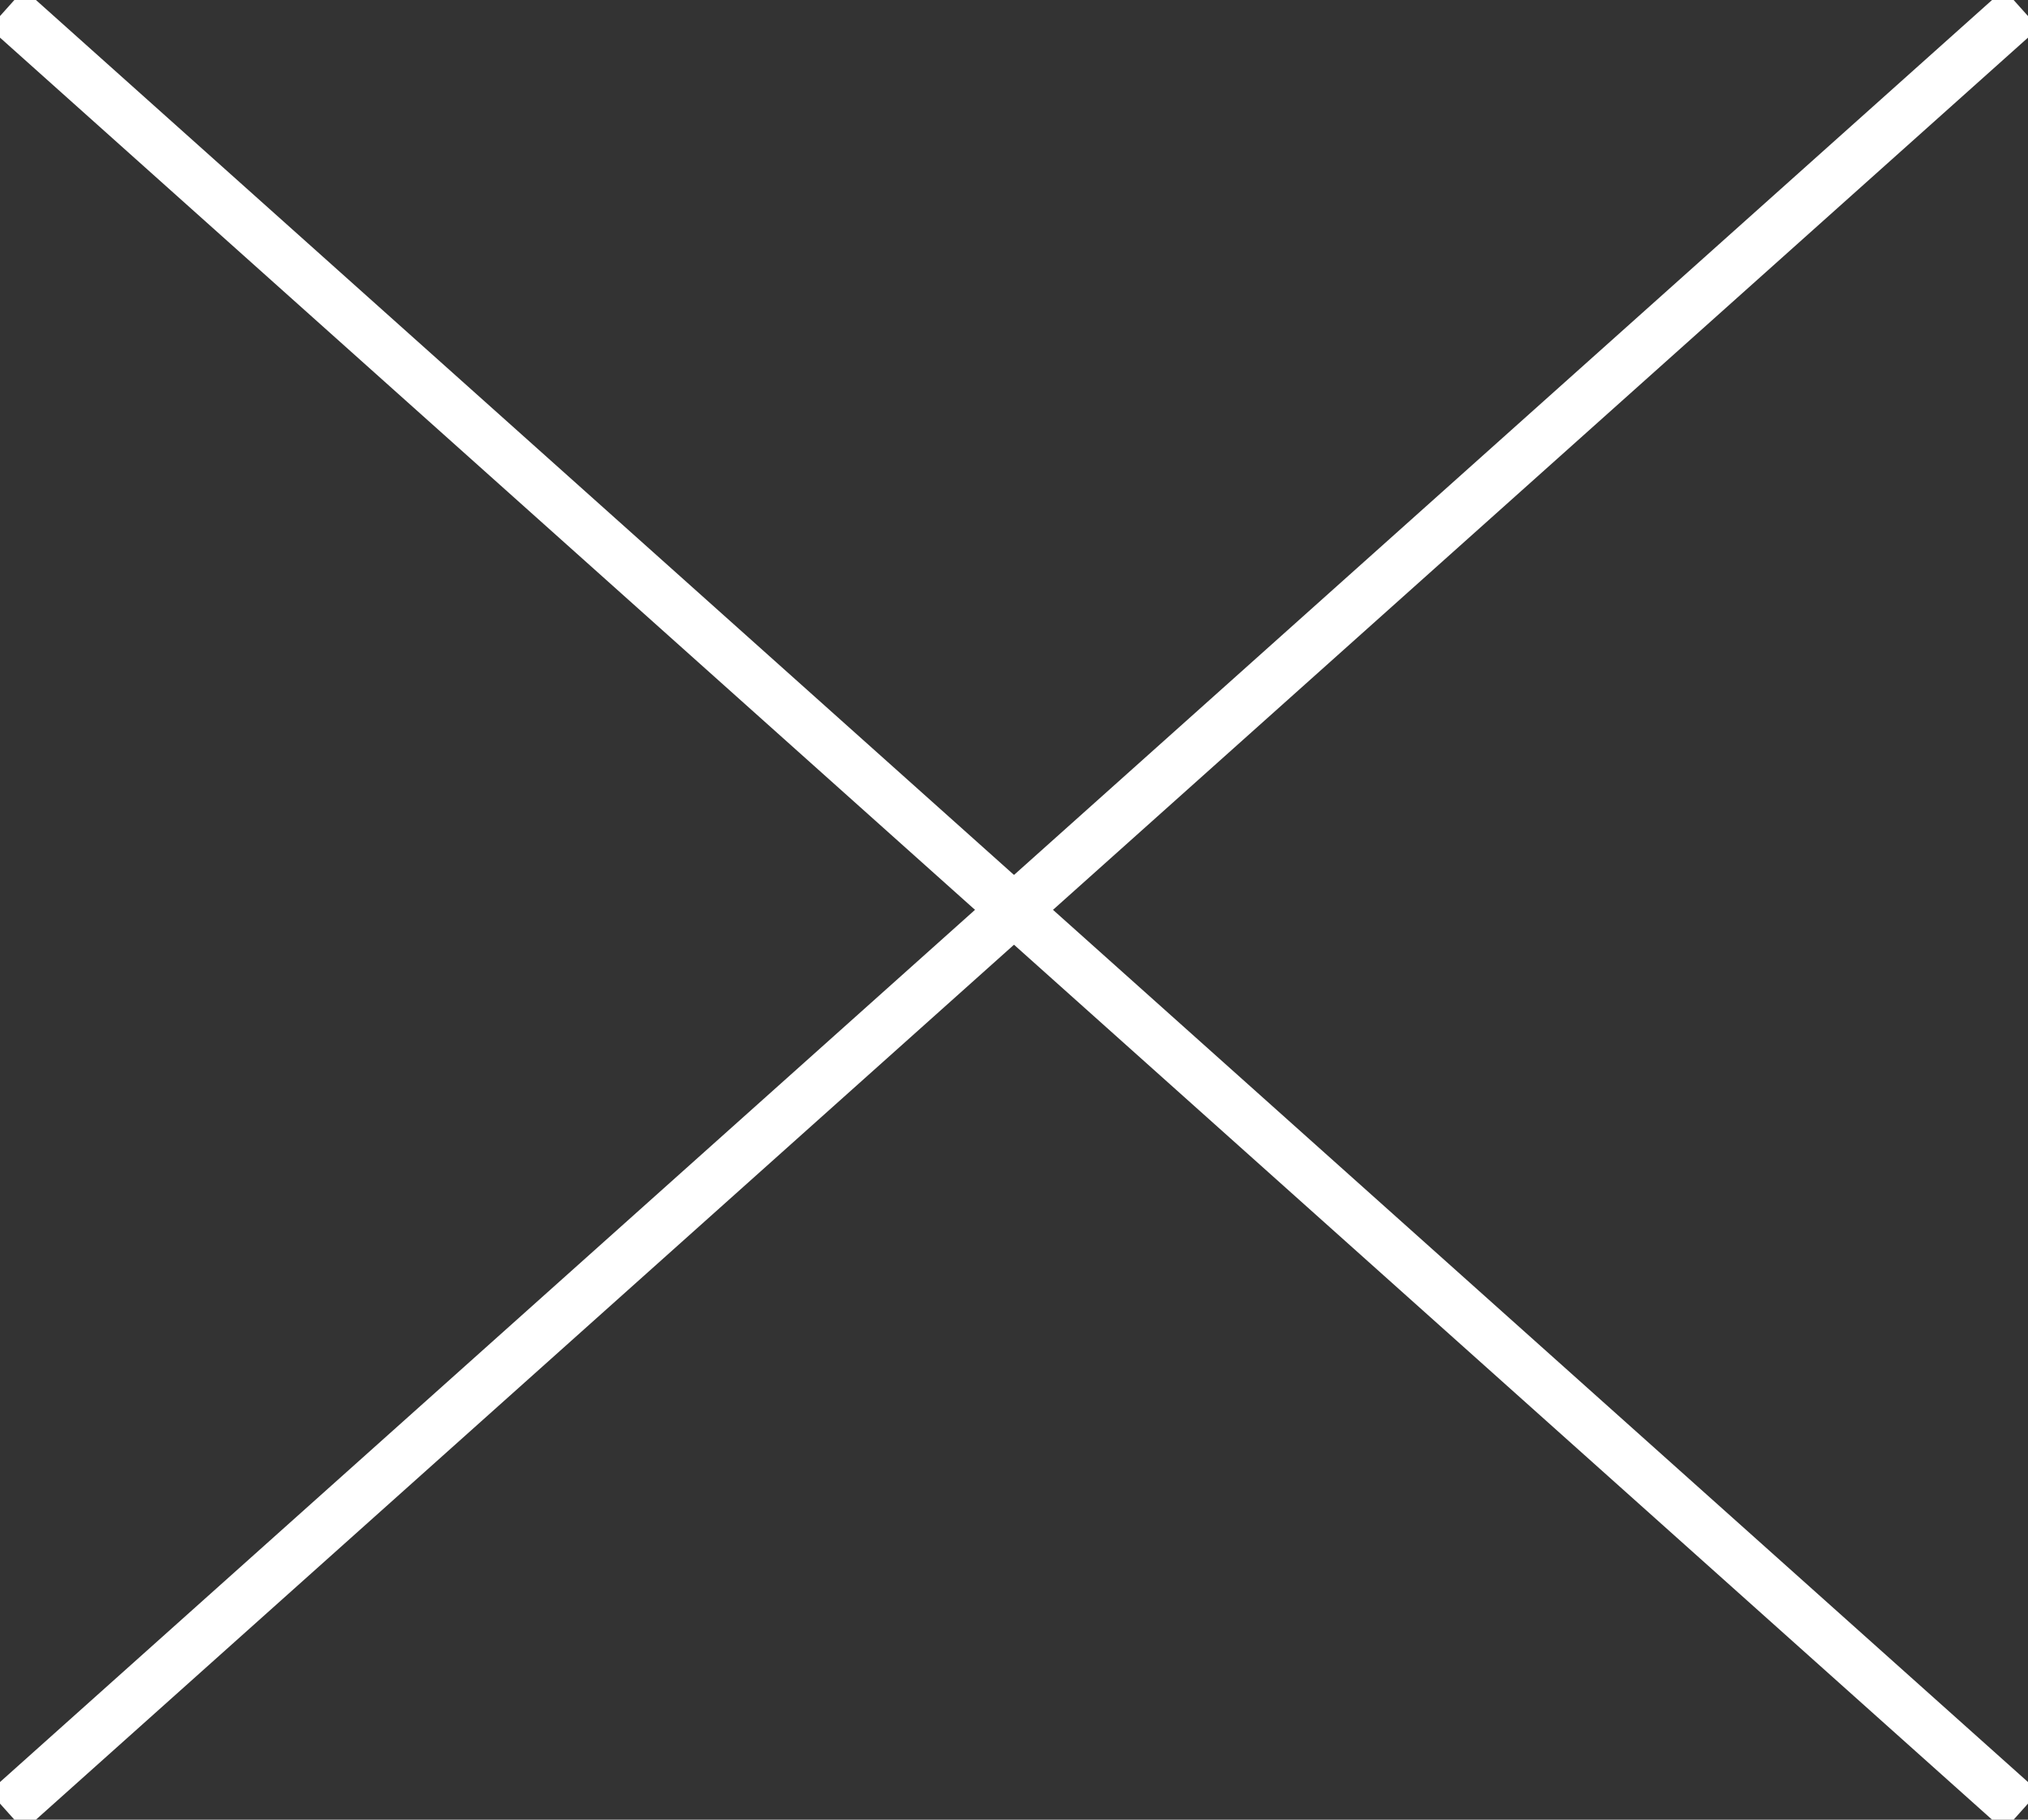 <?xml version="1.0" encoding="UTF-8"?>
<svg width="39px" height="35px" viewBox="0 0 39 35" version="1.1" xmlns="http://www.w3.org/2000/svg" xmlns:xlink="http://www.w3.org/1999/xlink">
    <rect x="0" y="0" width="39" height="35" fill="#333333" stroke="none"/>
    <!-- Generator: Sketch 54.1 (76490) - https://sketchapp.com -->
    <title>Group 7</title>
    <desc>Created with Sketch.</desc>
    <g id="About" stroke="none" stroke-width="1" fill="none" fill-rule="evenodd" stroke-linecap="square">
        <g id="Tools-of-the-Trade-popup" transform="translate(-1205, -51)" stroke="#FFFFFF">
            <g id="Group-7" transform="translate(1205, 51)">
                <path d="M0.5,0.5 L38.5,34.5" id="Line-14"></path>
                <path d="M0.5,0.5 L38.5,34.5" id="Line-14" transform="translate(19.5, 17.5) scale(1, -1) translate(-19.5, -17.5) "></path>
            </g>
        </g>
    </g>
</svg>